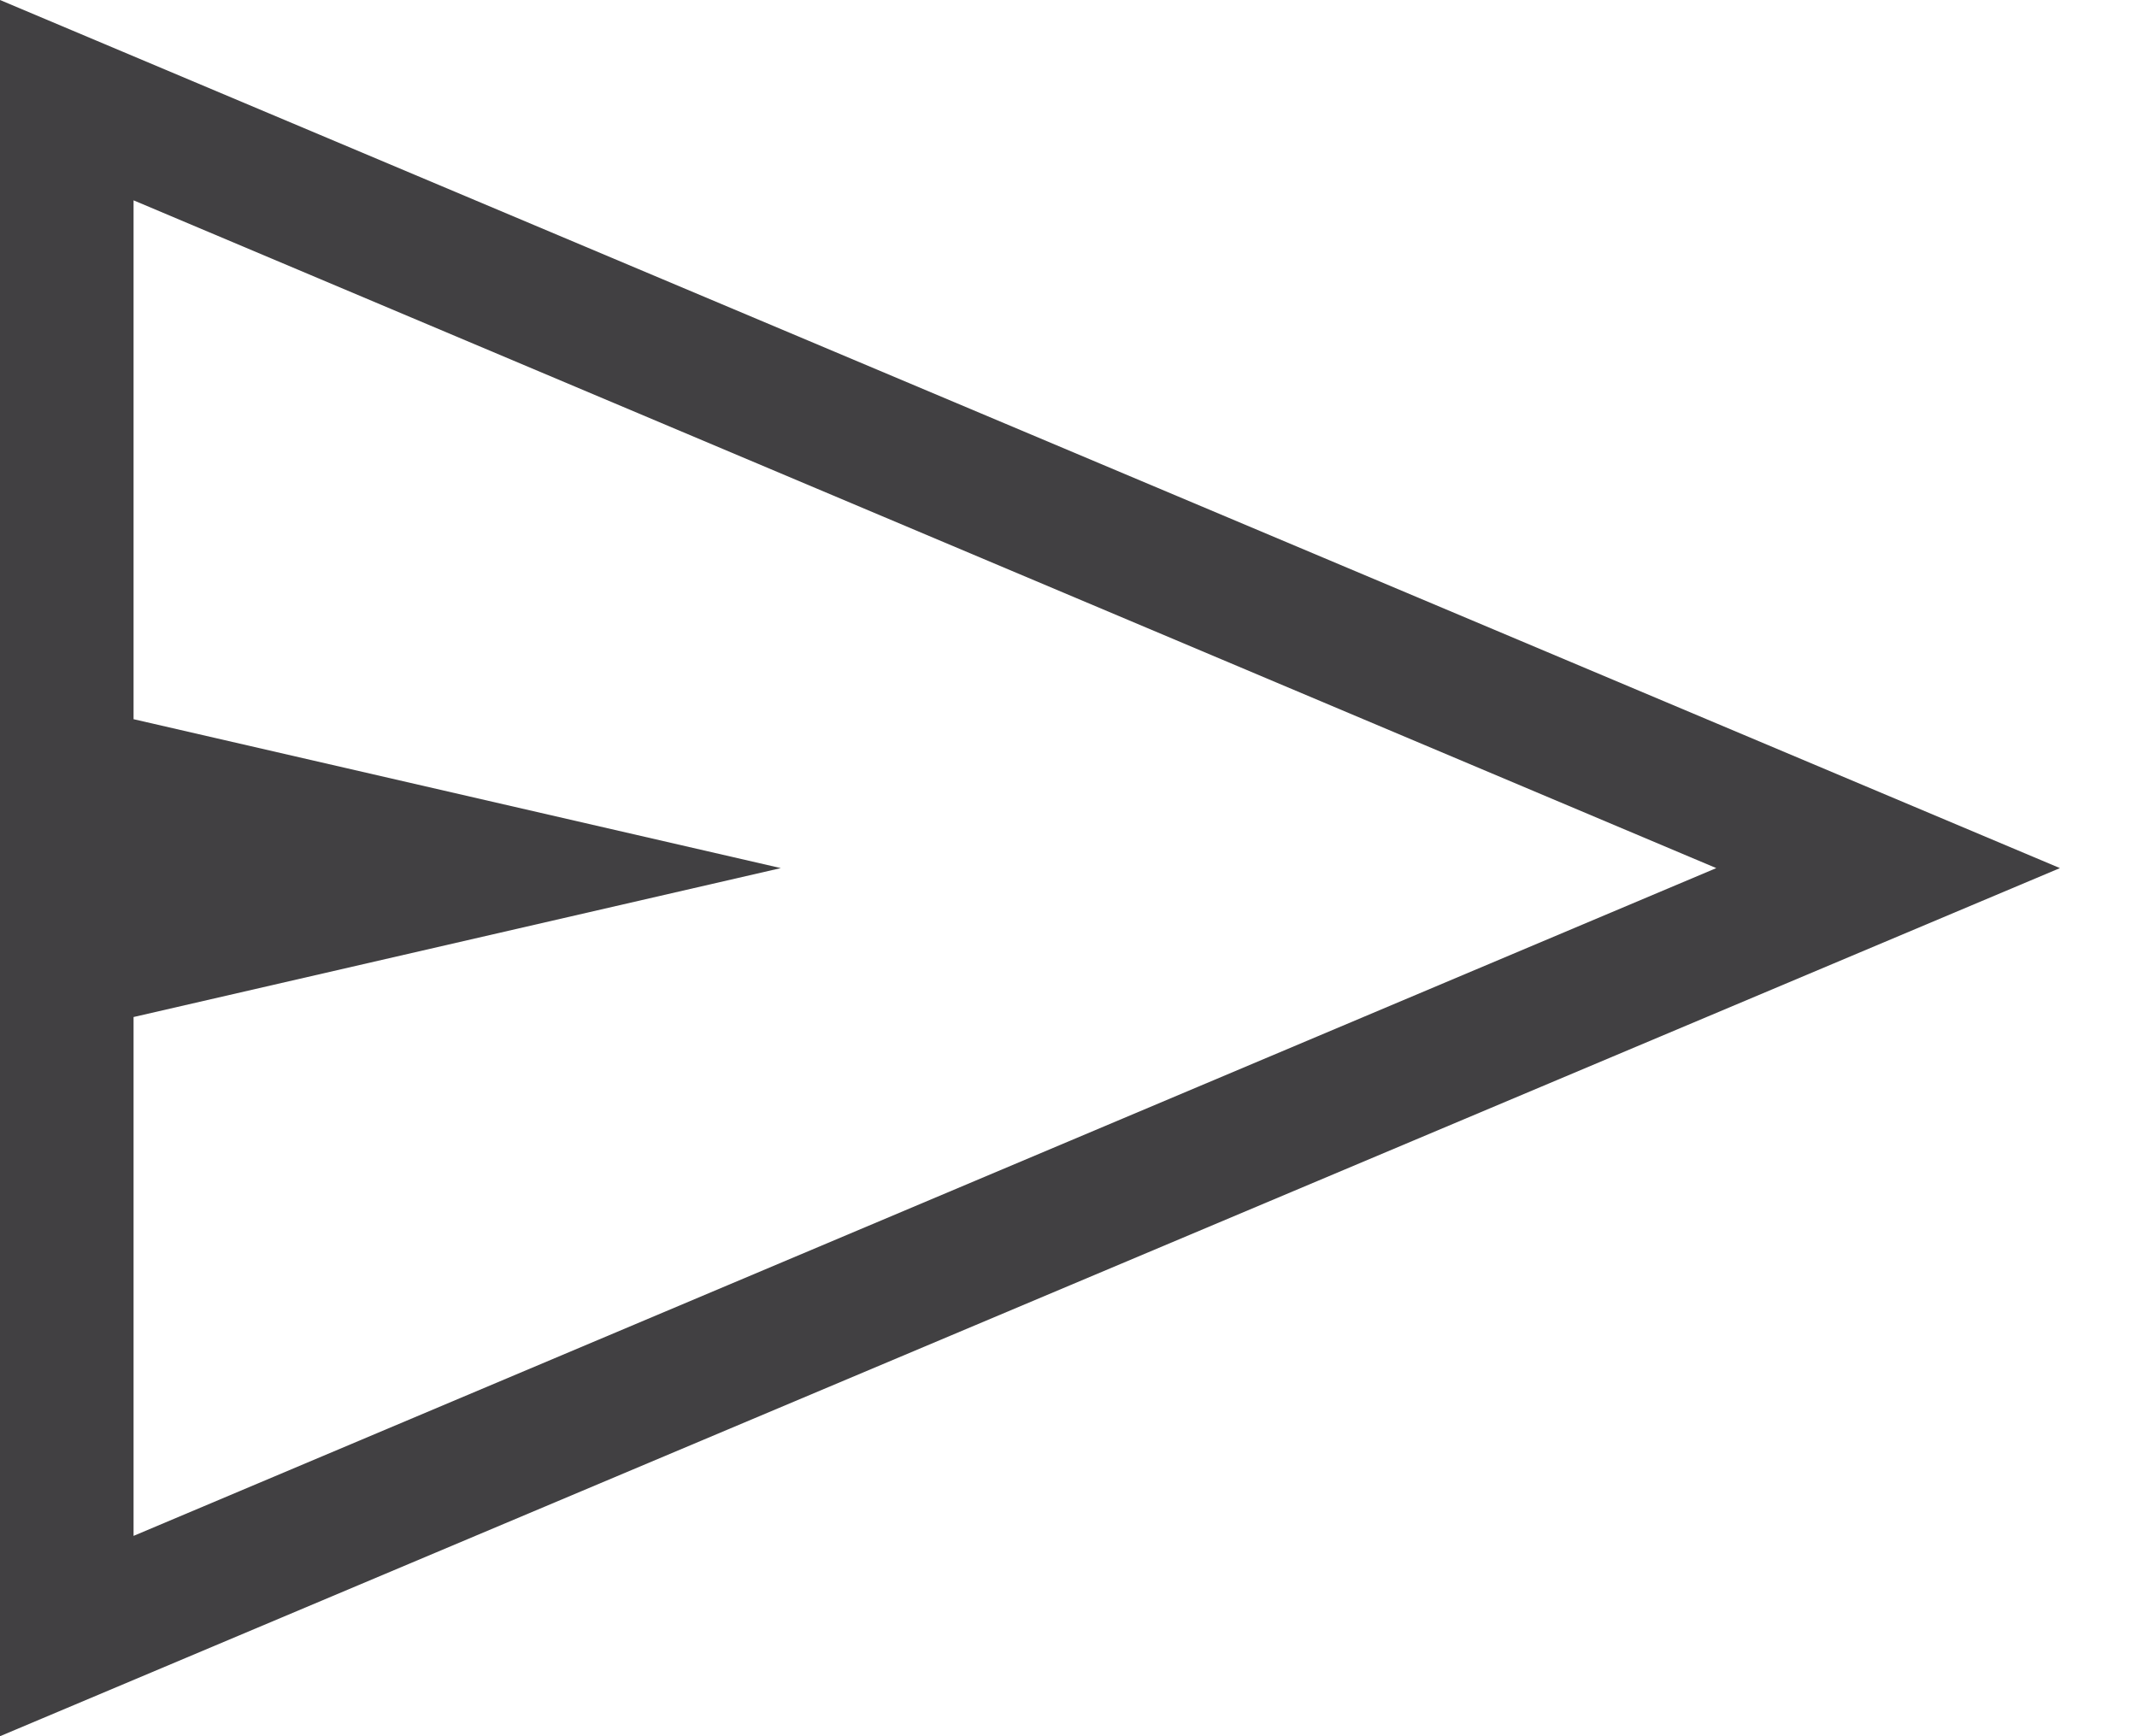 <svg xmlns="http://www.w3.org/2000/svg" width="16" height="13" viewBox="0 0 16 13" fill="none"><path id="email" d="M0 13V0L15.423 6.5L0 13ZM1 11.5L12.85 6.5L1 1.5V5.385L5.846 6.5L1 7.615V11.5Z" fill="#414042"></path></svg>